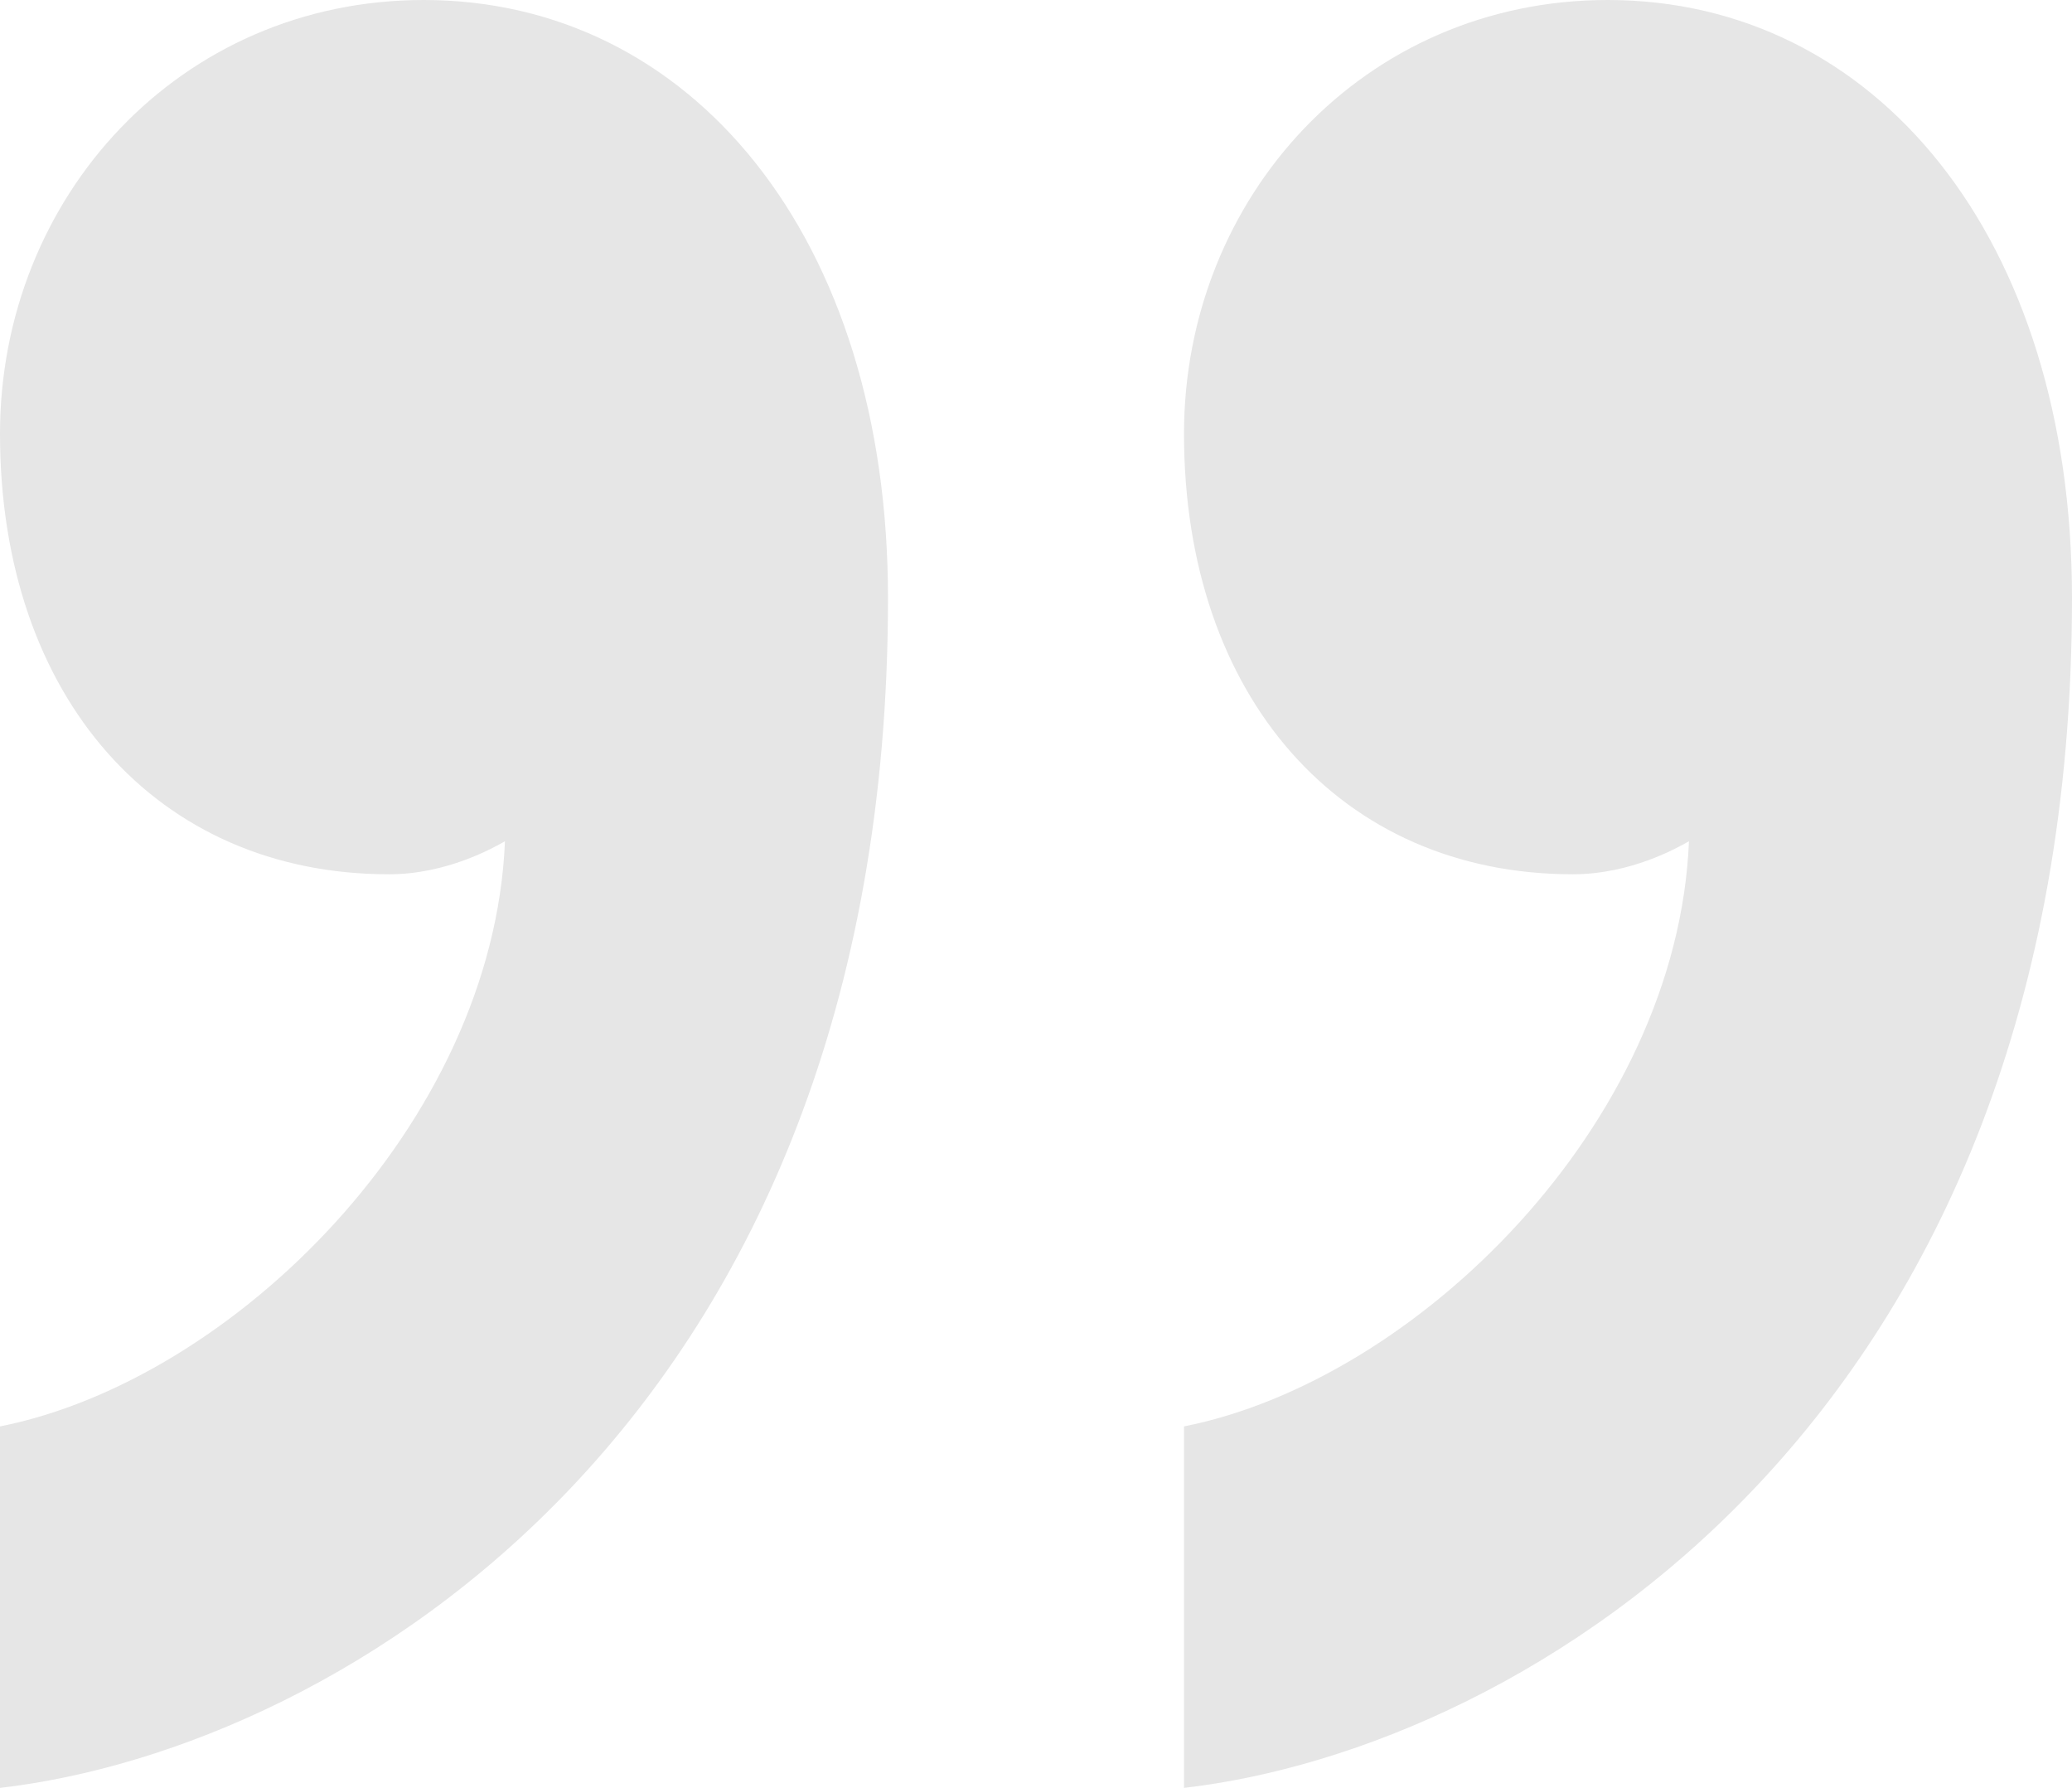 <svg width="51" height="44" viewBox="0 0 51 44" fill="none" xmlns="http://www.w3.org/2000/svg">
<path id="Vector" opacity="0.1" d="M9.573 21.516C3.854 21.516 -1.46722e-06 17.148 -9.01421e-07 10.676C-3.92271e-07 4.852 4.43 -2.56606e-07 10.43 2.67912e-07C17.001 8.42429e-07 21.857 5.824 21.857 14.72C21.857 34.94 8.43 43.028 -3.8147e-06 44L-3.03698e-06 35.104C5.716 33.972 12.142 27.664 12.429 20.704C12.142 20.864 11.001 21.516 9.573 21.516ZM38.713 21.516C33.001 21.516 29.143 17.148 29.143 10.676C29.143 4.852 33.573 2.29114e-06 39.572 2.81566e-06C46.144 3.39018e-06 51 5.824 51 14.72C51 34.94 37.572 43.028 29.143 44L29.143 35.104C34.858 33.972 41.285 27.664 41.572 20.704C41.285 20.864 40.144 21.516 38.713 21.516Z" fill="#050505"/>
</svg>
